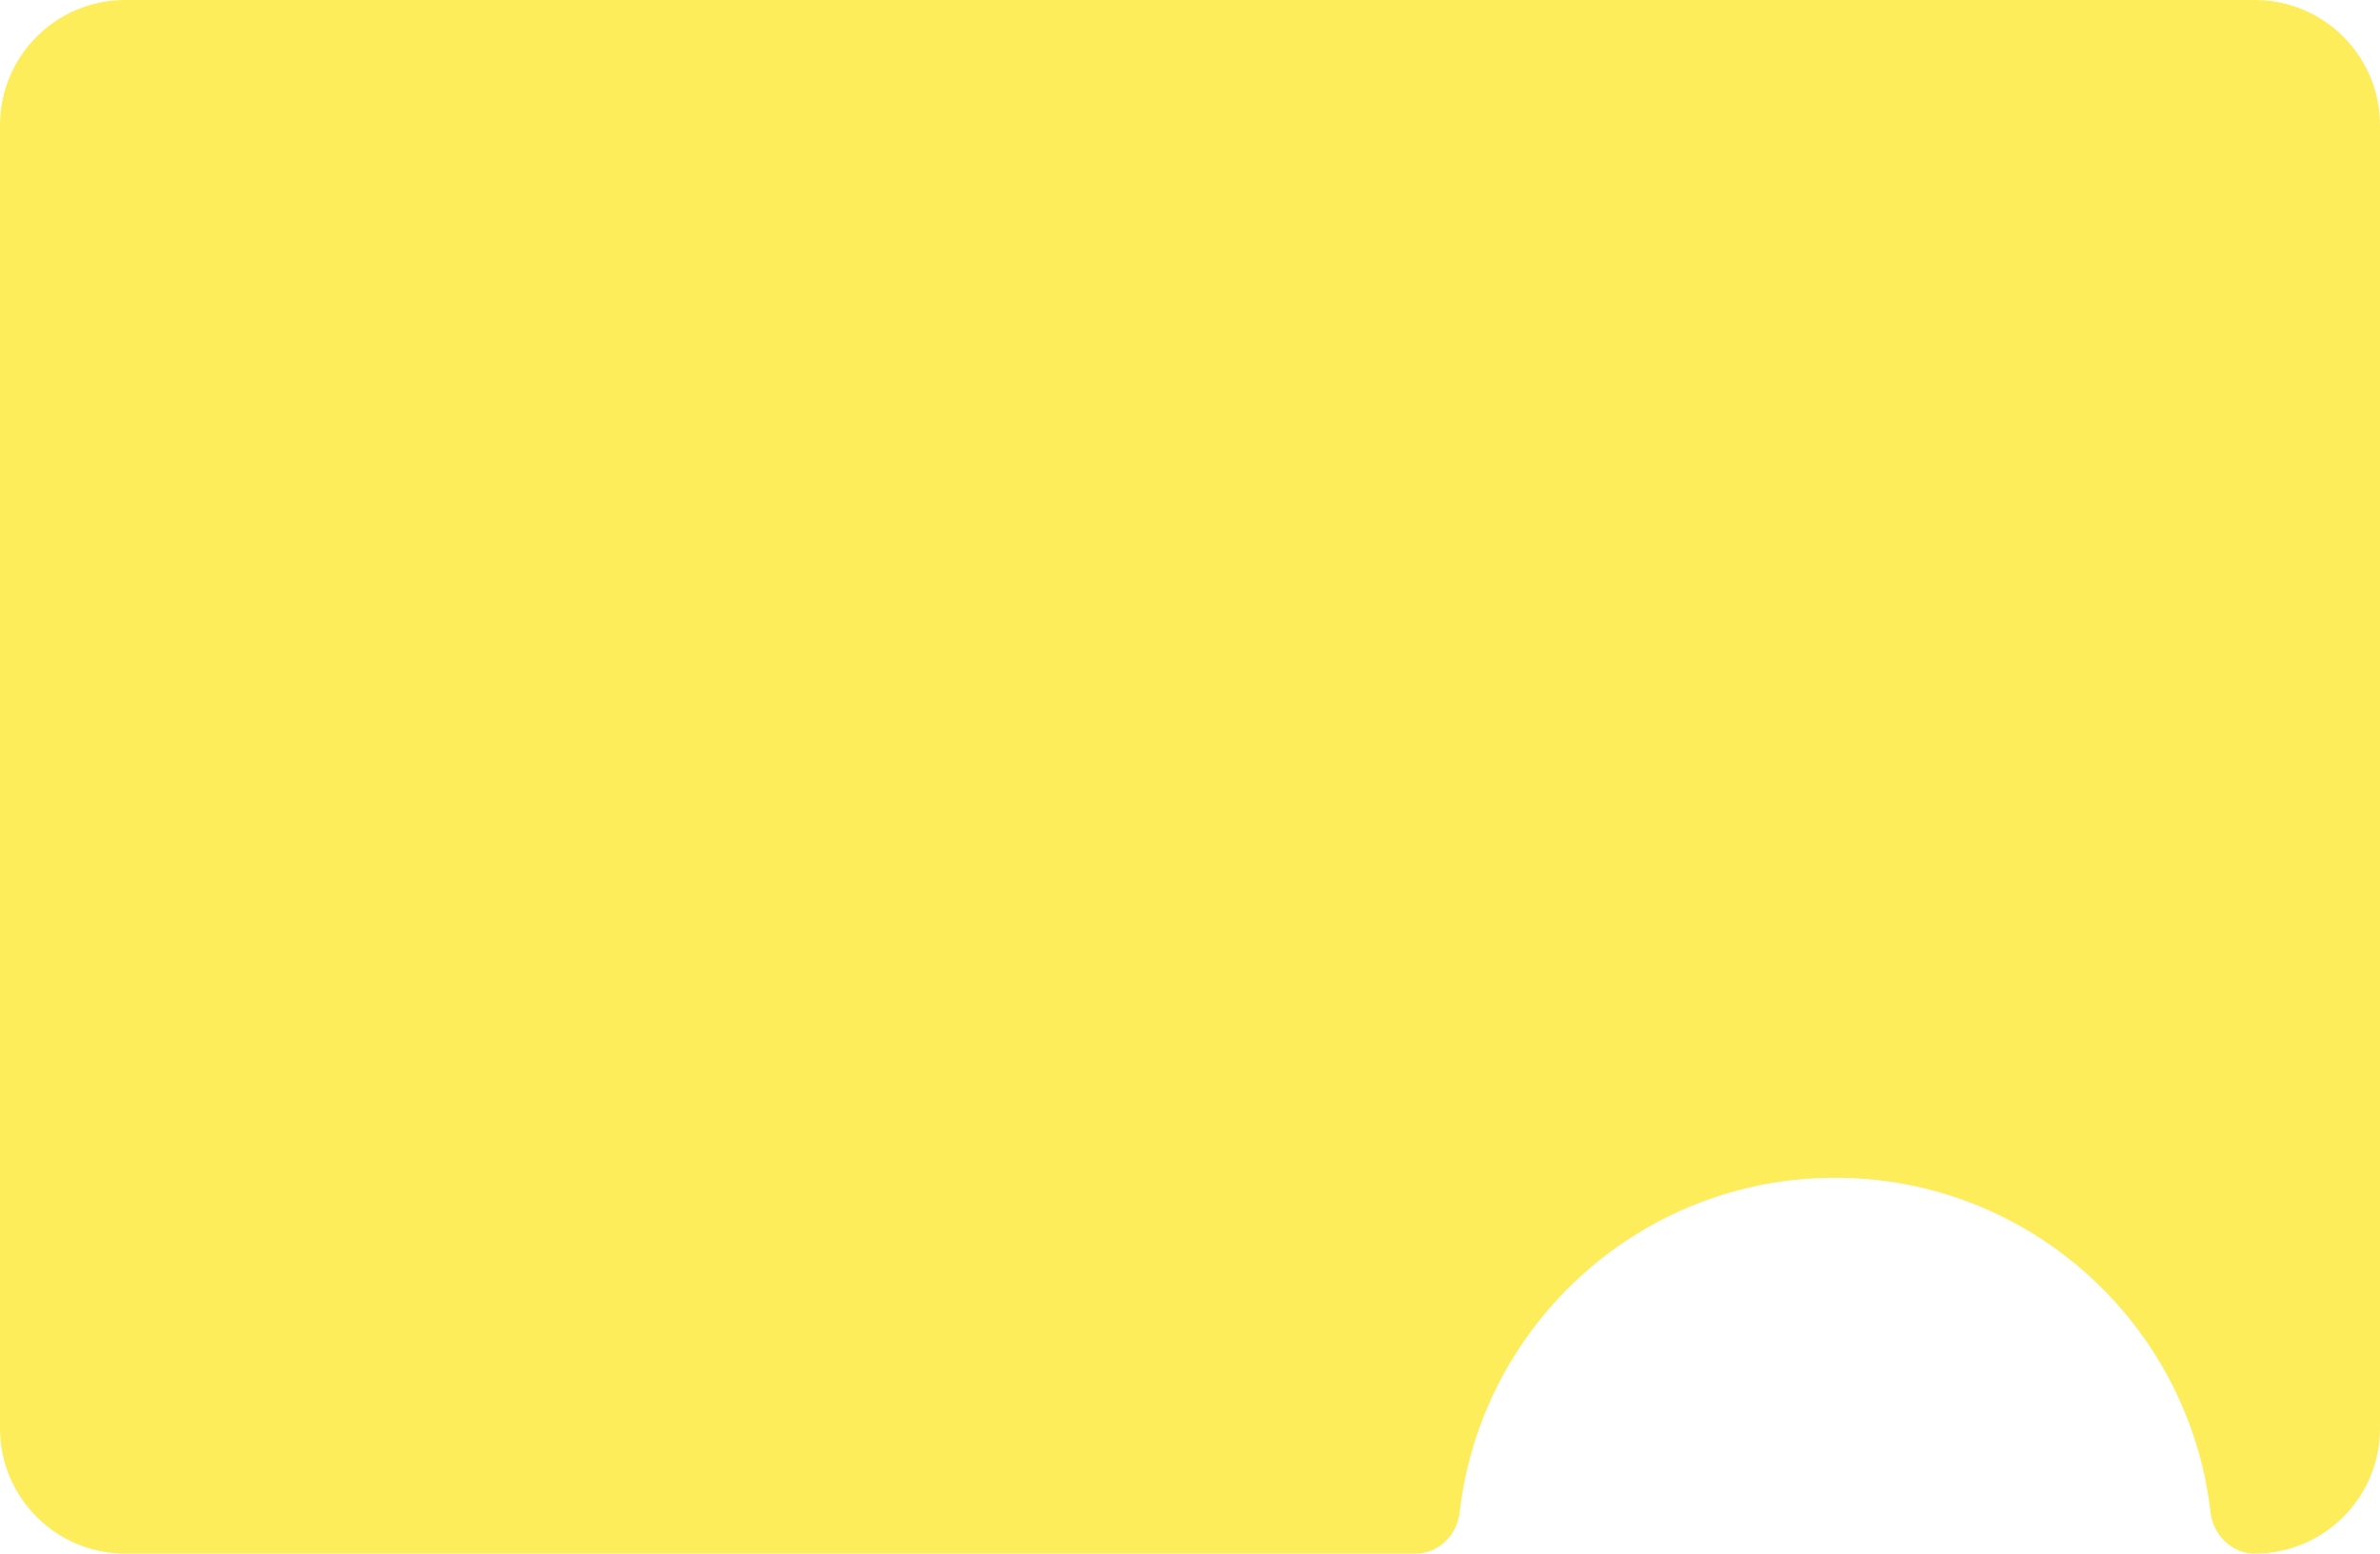 <?xml version="1.0" encoding="UTF-8"?> <svg xmlns="http://www.w3.org/2000/svg" width="570" height="372" viewBox="0 0 570 372" fill="none"> <path fill-rule="evenodd" clip-rule="evenodd" d="M349.594 362.073C348.967 367.539 344.557 372 339.055 372H30C13.431 372 0 358.569 0 342V30C0 13.431 13.431 0 30 0H540C556.569 0 570 13.431 570 30V342C570 358.569 556.569 372 540 372V372C534.498 372 530.033 367.539 529.406 362.073C524.235 317.002 485.955 282 439.5 282C393.045 282 354.764 317.002 349.594 362.073Z" fill="#FDED5B"></path> </svg> 